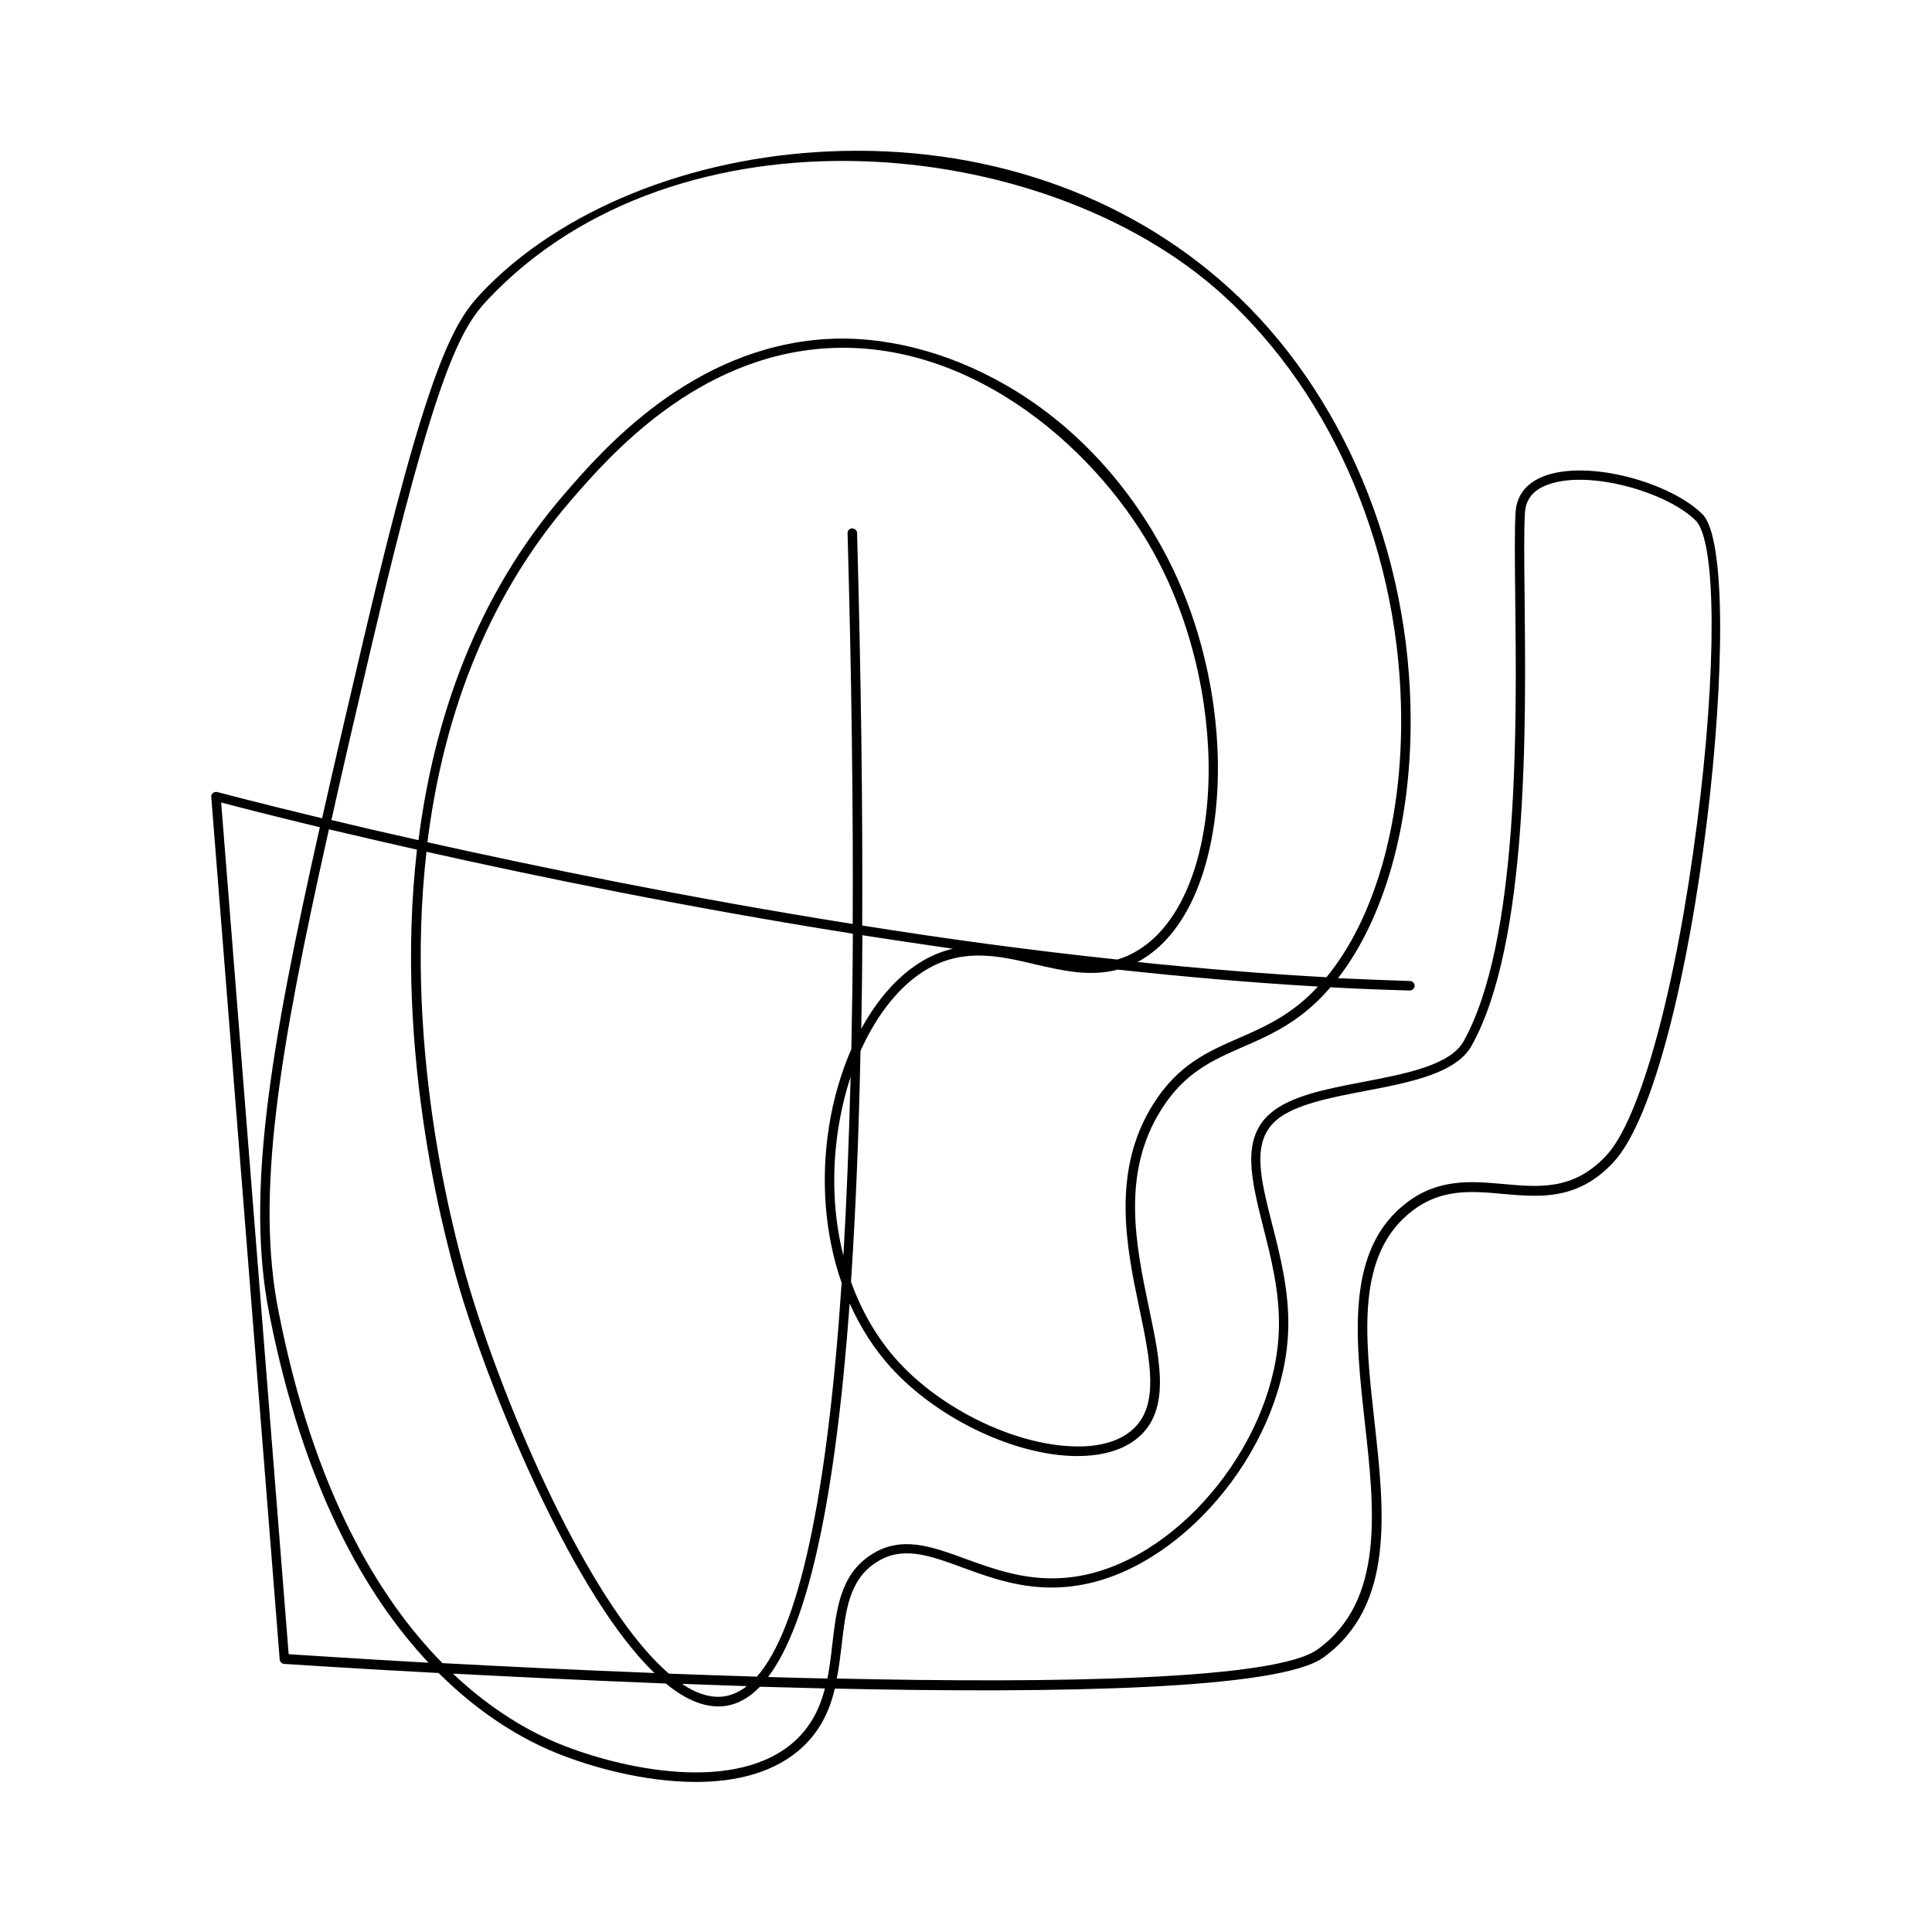 <?xml version="1.0" encoding="UTF-8"?>
<!-- Uploaded to: SVG Repo, www.svgrepo.com, Generator: SVG Repo Mixer Tools -->
<svg fill="#000000" width="800px" height="800px" version="1.1" viewBox="144 144 512 512" xmlns="http://www.w3.org/2000/svg">
 <path d="m553.21 270.17c-4.637 1.762-7.254 5.039-7.559 9.473-0.301 4.734-0.203 12.594-0.102 22.57 0.402 34.109 1.059 91.191-13.652 117.69-3.527 6.348-15.164 8.613-26.449 10.781-10.078 1.914-19.547 3.777-24.836 8.414-7.758 6.75-4.988 17.531-1.863 30.027 2.066 8.062 4.383 17.23 4.18 26.652-0.555 29.07-25.293 60.406-51.941 65.695-12.344 2.469-22.27-1.16-31.035-4.332-9.219-3.375-17.18-6.297-25.191-1.059-8.012 5.238-9.07 14.156-10.176 23.578-0.352 3.074-0.707 6.144-1.309 9.168-5.238-0.102-10.48-0.25-15.719-0.402 10.578-13.957 17.785-46.805 21.613-99 2.82 6.297 6.449 12.043 10.934 16.977 11.789 13 31.336 22.672 47.457 23.426 7.91 0.352 14.258-1.41 18.438-5.188 8.062-7.356 5.492-19.75 2.469-34.109-3.477-16.676-7.406-35.57 3.324-52.547 6.195-9.824 13.652-13.047 21.562-16.523 6.047-2.621 12.344-5.391 18.641-11.082 1.613-1.461 3.125-3.023 4.586-4.734 7.055 0.402 14.055 0.656 21.008 0.855 0.707-0.051 1.258-0.555 1.309-1.211 0-0.707-0.504-1.258-1.211-1.309-6.297-0.203-12.695-0.453-19.094-0.754 12.141-15.668 19.246-40.203 19.246-67.965 0.051-44.586-17.938-87.562-48.113-114.92-27.66-25.09-65.242-37.988-105.85-36.223-37.18 1.613-71.742 15.668-92.449 37.684-7.254 7.707-14.105 19.297-30.984 91.191-4.082 17.383-7.809 33.25-11.082 47.863-17.18-4.133-27.355-6.852-27.762-6.953-0.402-0.102-0.805 0-1.16 0.25-0.352 0.25-0.504 0.656-0.453 1.059l18.137 228.58c0.051 0.605 0.555 1.109 1.16 1.16 2.469 0.152 18.188 1.211 40.961 2.418 11.387 11.336 22.57 17.684 31.137 21.16 9.219 3.777 23.426 7.707 37.031 7.707 10.73 0 21.109-2.469 28.414-9.371 4.734-4.484 7.106-9.824 8.414-15.367 59.801 1.309 117.74 0.203 129.43-8.211 19.043-13.754 16.223-38.691 13.551-62.773-2.519-22.773-4.938-44.234 10.176-55.723 7.707-5.844 15.617-5.141 23.93-4.383 9.723 0.855 19.75 1.762 29.172-8.312 22.066-23.527 36.172-159.3 23.68-171.8-8.211-8.266-30.023-14.613-41.965-10.129zm-208.63 318.16c-7.859-0.25-15.668-0.504-23.328-0.805-19.398-16.676-40.91-63.984-51.891-99.098-4.383-14.008-18.488-64.539-12.344-118.7 29.926 6.699 69.527 14.812 113 21.715-0.051 10.629-0.203 20.809-0.402 30.582-2.672 6.144-4.734 13.047-5.894 20.355-2.316 14.609-1.059 29.02 3.324 41.613-3.828 56.875-11.332 91.738-22.469 104.34zm-2.668 2.516c-1.812 1.41-3.727 2.316-5.742 2.672-3.629 0.605-7.457-0.605-11.438-3.273 5.691 0.199 11.434 0.402 17.18 0.602zm30.582-201.57c0.152-31.086-0.301-65.746-1.359-104.04 0-0.707-0.605-1.16-1.309-1.211-0.707 0-1.258 0.605-1.211 1.309 1.059 37.988 1.512 72.547 1.359 103.53-43.379-6.902-82.875-15.012-112.7-21.664 3.93-31.387 14.762-63.781 38.289-90.887 9.824-11.336 32.848-37.836 67.41-40.004 38.945-2.469 73.004 27.559 88.016 56.477 19.699 37.887 17.18 88.871-5.141 102.88-1.914 1.211-3.828 2.066-5.742 2.621-22.973-2.414-45.797-5.539-67.609-9.016zm24.031 6.148c-2.57 0.605-5.141 1.562-7.758 3.074-6.398 3.68-12.09 10.027-16.523 18.137 0.152-8.012 0.25-16.273 0.301-24.789 7.856 1.211 15.867 2.418 23.98 3.578zm-29.02 81.363c-2.672-10.578-3.176-22.219-1.309-34.008 0.754-4.637 1.812-9.117 3.223-13.352-0.453 17.133-1.059 32.902-1.914 47.359zm122.78-68.363c-5.996 5.441-12.09 8.113-17.984 10.68-8.262 3.629-16.07 7.004-22.672 17.48-11.285 17.887-7.055 38.137-3.629 54.41 2.82 13.602 5.289 25.34-1.715 31.738-3.629 3.324-9.371 4.938-16.625 4.535-15.516-0.754-34.359-10.027-45.746-22.57-5.34-5.894-9.523-13.047-12.395-21.008 1.211-18.137 2.066-38.543 2.519-61.164 4.434-9.926 10.68-17.684 17.887-21.816 9.723-5.543 19.195-3.324 28.363-1.16 7.152 1.664 14.508 3.375 21.914 1.41 17.684 1.914 35.469 3.477 53.051 4.484-0.902 1.016-1.91 2.019-2.969 2.981zm-247.42-94.969c16.727-71.289 23.375-82.625 30.379-90.031 50.078-53.254 147.46-44.234 194.77-1.309 29.676 26.902 47.359 69.172 47.309 113.05 0 28.062-7.356 52.699-19.801 67.812-16.574-0.906-33.402-2.316-50.078-4.031 0.605-0.301 1.211-0.656 1.812-1.059 23.277-14.66 26.25-67.258 6.047-106.2-22.066-42.473-61.262-59.652-90.383-57.836-35.621 2.215-59.148 29.27-69.172 40.859-23.832 27.457-34.812 60.254-38.844 91.945-8.566-1.914-16.324-3.727-23.074-5.34 3.223-14.562 6.953-30.484 11.031-47.863zm-22.367 268.93-17.887-225.71c3.629 0.957 12.746 3.324 26.148 6.551-13.402 59.602-19.547 97.438-13.453 128.67 9.117 46.453 25.695 75.117 42.27 92.75-19.445-1.109-33.199-2.016-37.078-2.266zm-2.723-91.039c-6.047-30.781 0.102-68.316 13.402-127.57 6.801 1.613 14.66 3.426 23.328 5.391-6.297 54.766 7.961 105.85 12.395 120.01 8.816 28.062 29.625 78.039 50.531 98.191-20.758-0.805-40.152-1.762-56.176-2.621-16.879-17.125-34.16-45.691-43.48-93.402zm137.29 113.66c-15.617 14.762-46.805 7.656-62.773 1.16-7.809-3.176-17.887-8.816-28.266-18.641 16.273 0.855 35.77 1.812 56.426 2.621 5.492 4.535 10.934 6.75 16.172 5.894 3.125-0.555 6.047-2.215 8.766-5.039 5.742 0.152 11.488 0.301 17.23 0.453-1.258 4.883-3.422 9.57-7.555 13.551zm238.66-242.69c-5.594 43.832-15.062 78.395-24.082 87.965-8.613 9.168-17.582 8.363-27.105 7.508-8.465-0.754-17.23-1.562-25.695 4.887-16.273 12.344-13.652 35.57-11.184 57.988 2.621 23.375 5.34 47.609-12.496 60.457-11.133 8.012-68.215 9.02-127.41 7.707 0.605-3.023 0.957-6.047 1.309-8.969 1.059-9.219 2.016-17.18 9.07-21.766 6.902-4.535 14.008-1.965 22.922 1.309 9.07 3.324 19.348 7.055 32.395 4.434 27.711-5.543 53.402-37.988 53.957-68.113 0.203-9.723-2.168-19.094-4.281-27.305-3.074-12.141-5.543-21.766 1.059-27.508 4.785-4.18 14.41-6.047 23.68-7.809 11.84-2.266 24.082-4.637 28.164-12.043 15.062-27.055 14.359-84.59 14.008-118.95-0.102-9.926-0.203-17.734 0.102-22.371 0.25-3.426 2.215-5.894 5.945-7.254 10.934-4.133 31.789 1.965 39.297 9.473 5.488 5.496 5.641 39.25 0.352 80.359z"/>
</svg>
